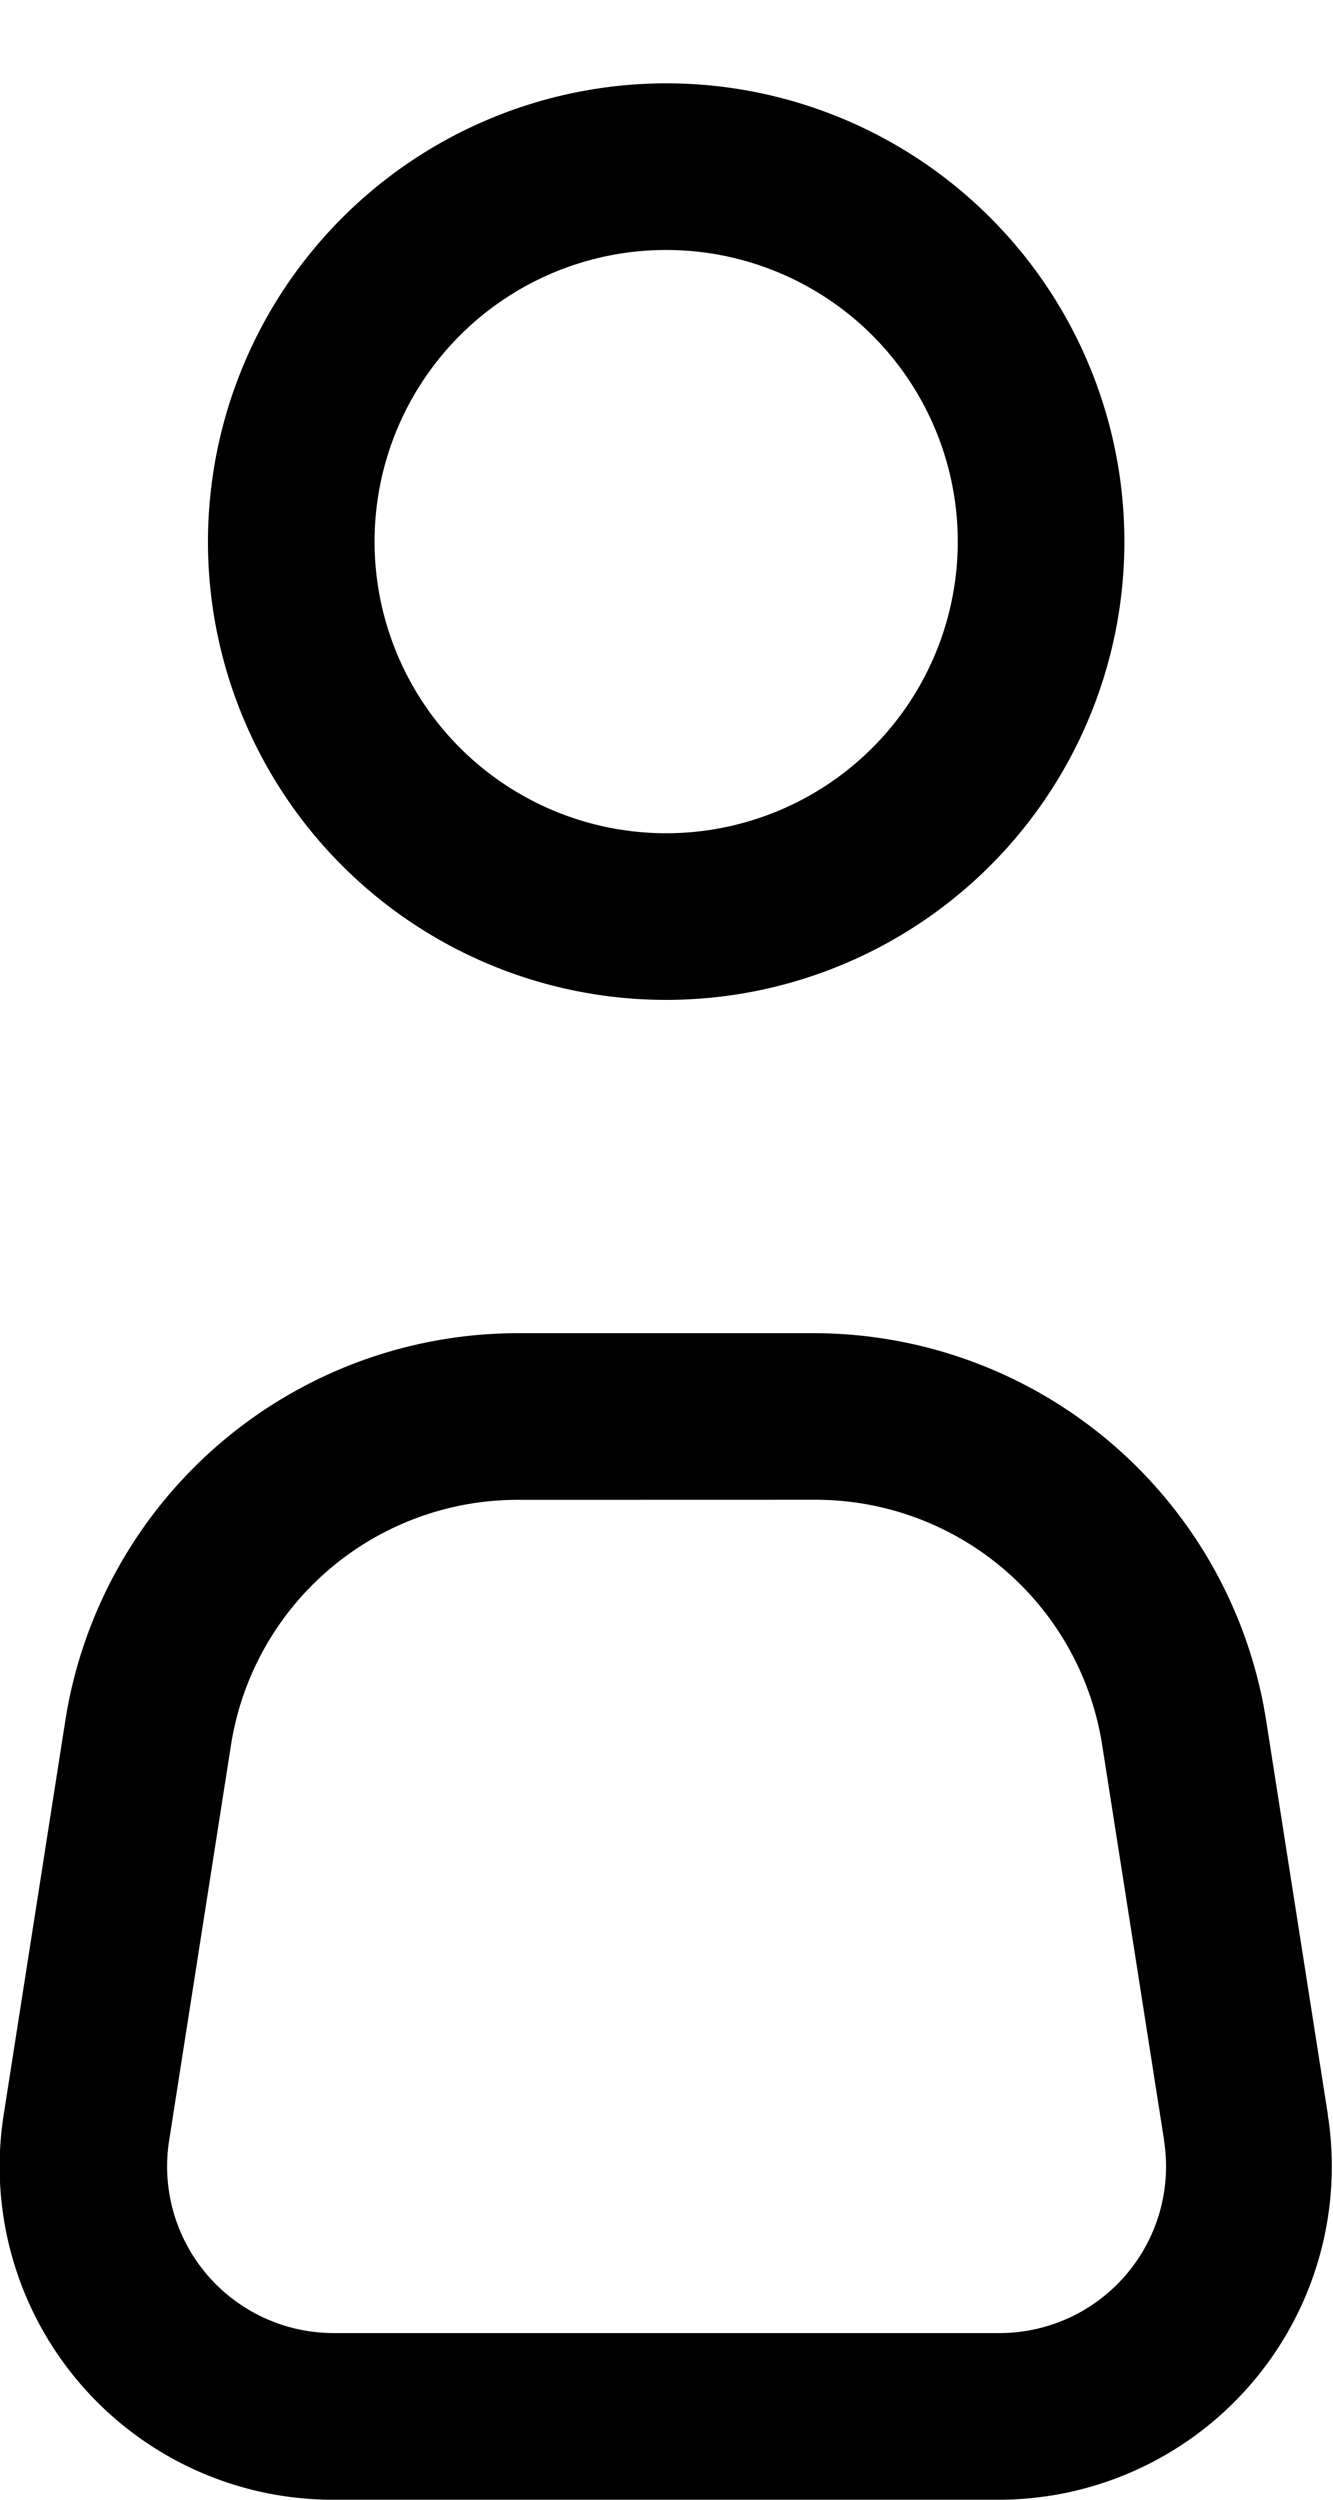 <svg xmlns="http://www.w3.org/2000/svg" width="16" height="30"><defs><clipPath id="a"><path transform="translate(497 706)" fill="#fff" stroke="#707070" d="M0 0h16v30H0z"/></clipPath></defs><g transform="translate(-497 -706)" clip-path="url(#a)"><path d="M508.996 736h-8a4 4 0 01-3.952-4.619l.74-4.731a5.5 5.5 0 015.434-4.65h3.546a5.5 5.5 0 015.434 4.651l.741 4.731q0 .027.007.055a4 4 0 01-3.95 4.563zm-5.768-12a3.483 3.483 0 00-3.458 2.959l-.74 4.731a2 2 0 001.966 2.31h8a2 2 0 001.976-2.309q0-.023-.006-.047l-.734-4.685a3.483 3.483 0 00-3.458-2.96zm1.768-17a5.5 5.5 0 11-5.5 5.5 5.506 5.506 0 015.5-5.5zm0 9a3.5 3.5 0 10-3.5-3.5 3.5 3.5 0 003.5 3.5z"/></g></svg>